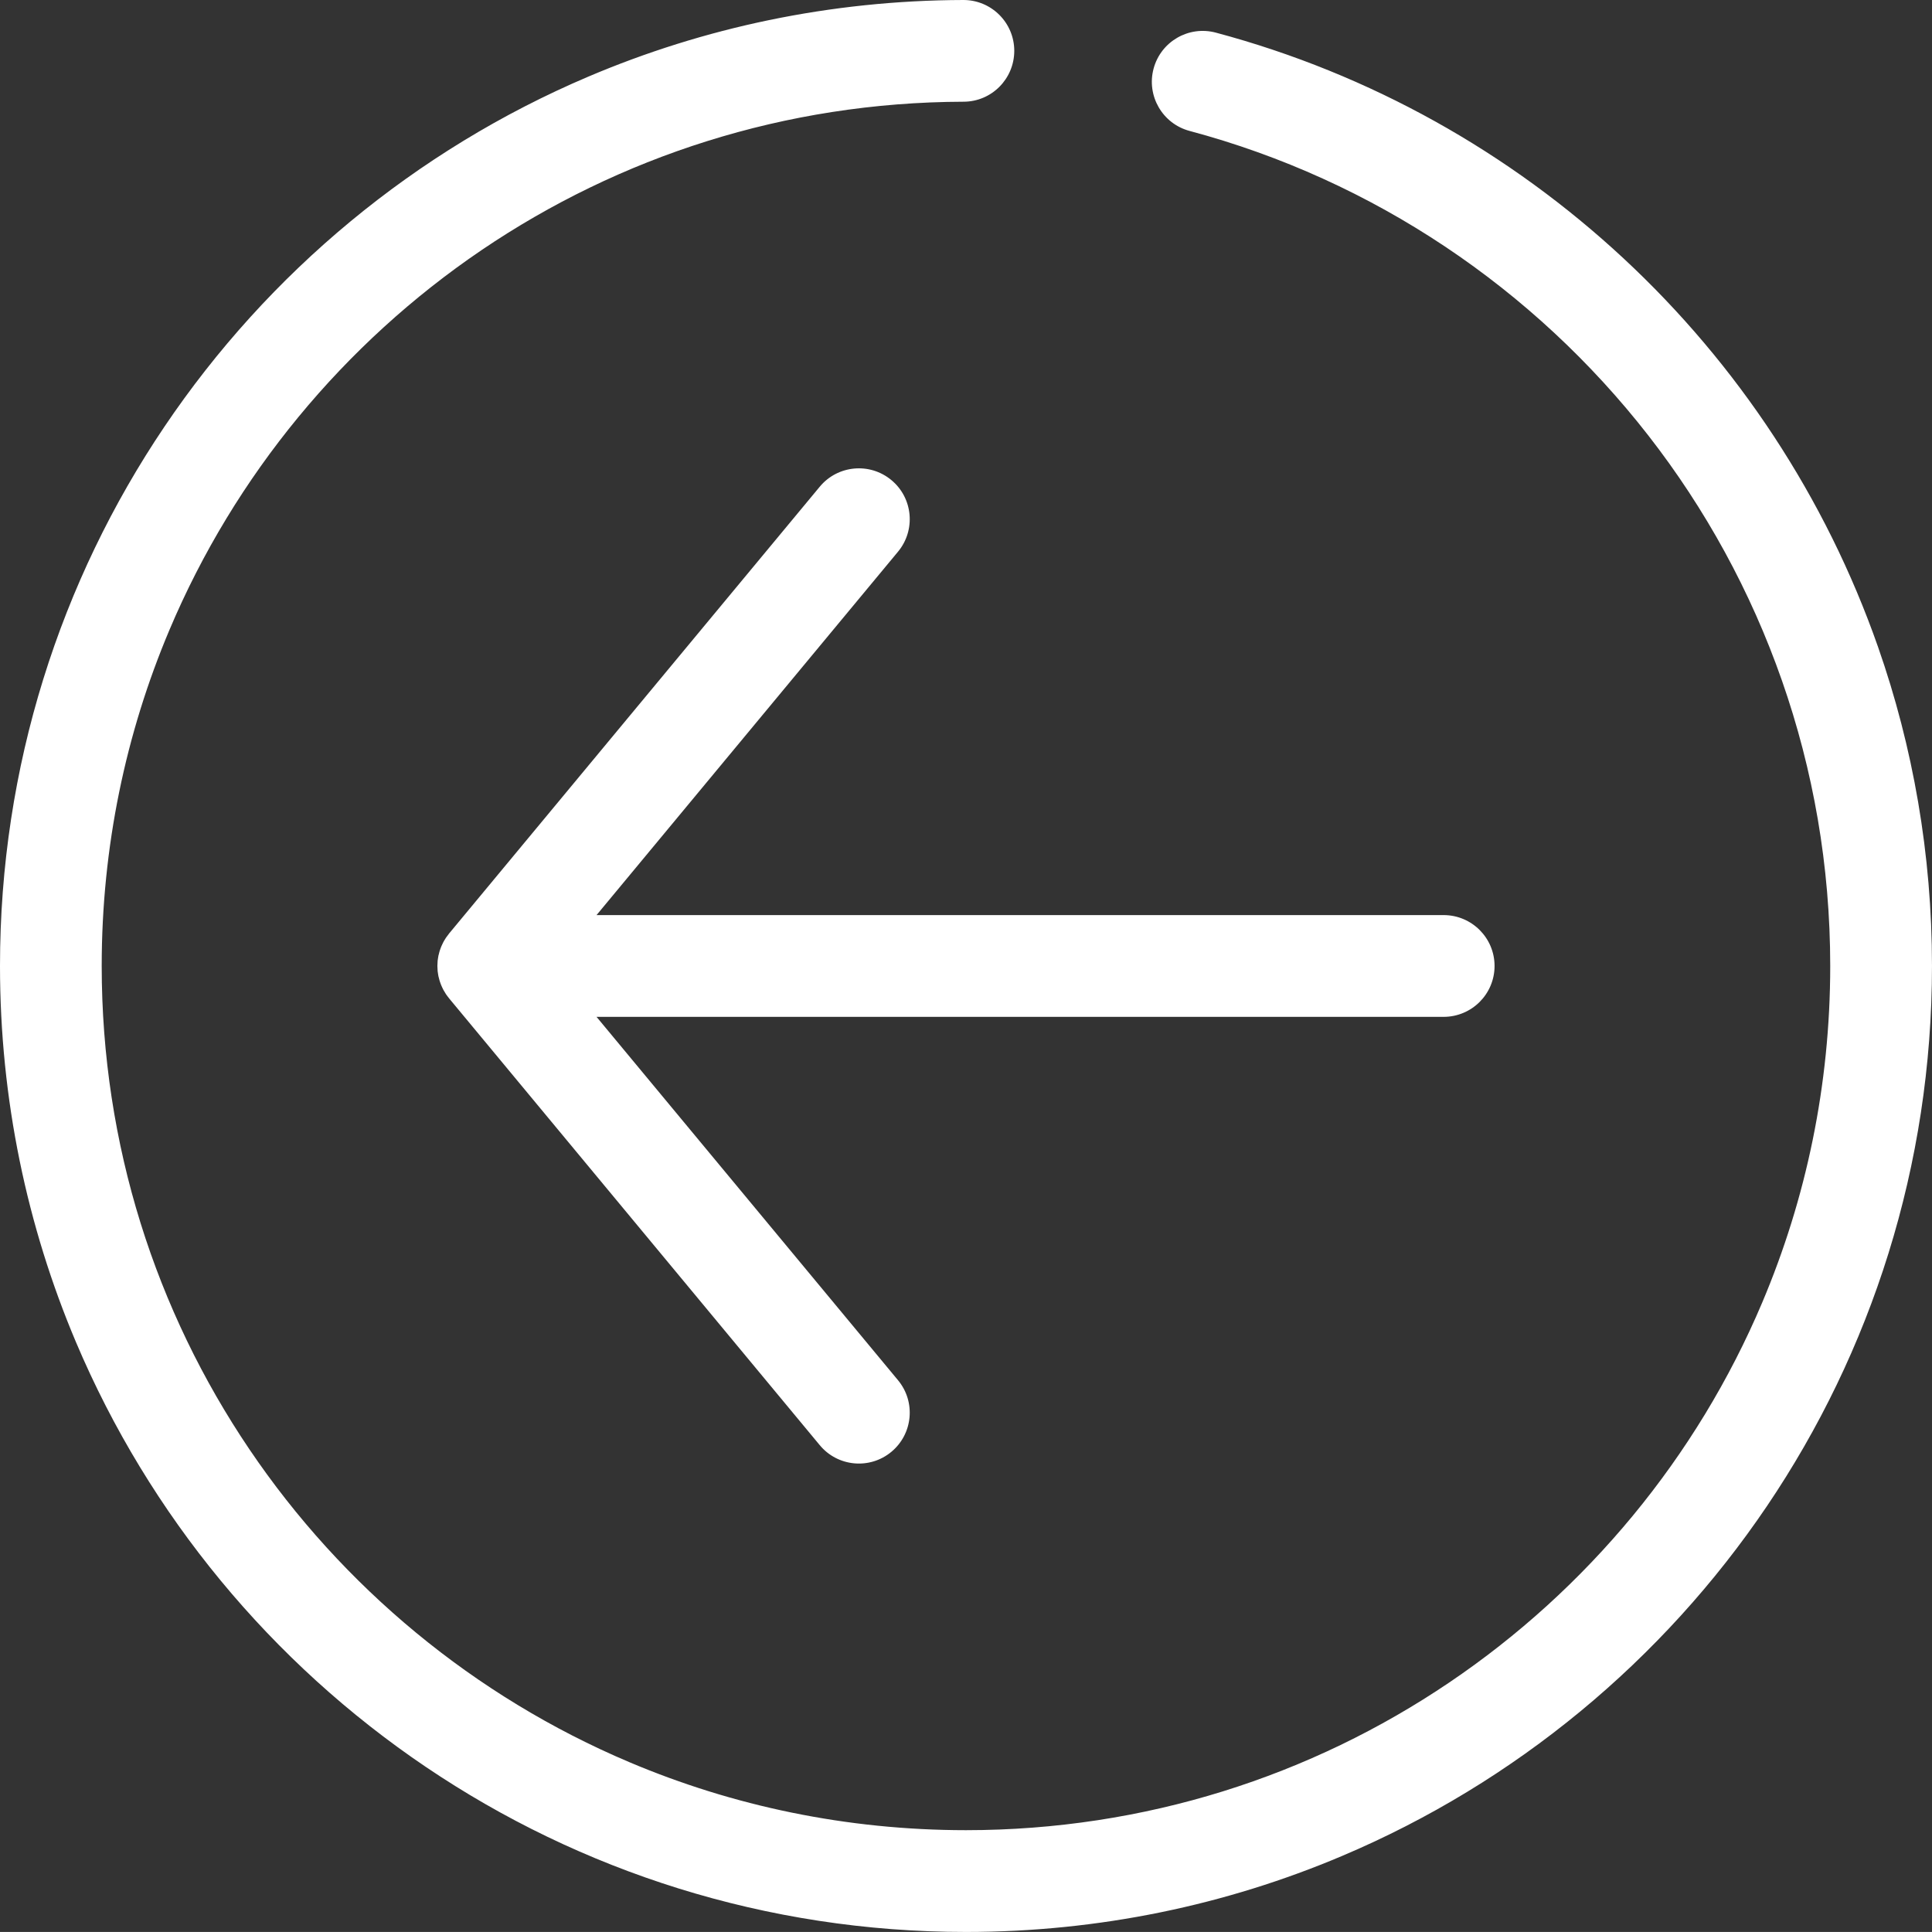 <?xml version="1.0" encoding="utf-8"?>
<!-- Generator: Adobe Illustrator 16.0.0, SVG Export Plug-In . SVG Version: 6.00 Build 0)  -->
<!DOCTYPE svg PUBLIC "-//W3C//DTD SVG 1.1//EN" "http://www.w3.org/Graphics/SVG/1.1/DTD/svg11.dtd">
<svg version="1.1" id="Layer_1" xmlns="http://www.w3.org/2000/svg" xmlns:xlink="http://www.w3.org/1999/xlink" x="0px" y="0px"
	 width="167.791px" height="167.787px" viewBox="0 0 167.791 167.787" enable-background="new 0 0 167.791 167.787"
	 xml:space="preserve">
<rect x="0" y="0" width="167.791" height="167.787" fill="#333333" stroke="none"/>
<path fill="#FFFFFF" d="M129.8,83.893c0-2.44-1.98-4.419-4.426-4.419H51.809l26.182-31.561c1.559-1.878,1.3-4.666-0.578-6.22
	c-1.878-1.558-4.666-1.299-6.22,0.579l-32.188,38.8c0,0.003,0,0.003-0.004,0.003c-0.004,0.009-0.012,0.017-0.016,0.025
	c-0.053,0.064-0.101,0.133-0.15,0.202c-0.032,0.04-0.064,0.084-0.097,0.129c-0.004,0.004-0.008,0.013-0.013,0.021
	c-0.044,0.064-0.084,0.134-0.125,0.202c-0.028,0.049-0.057,0.098-0.085,0.146c-0.007,0.012-0.012,0.024-0.016,0.032
	c-0.032,0.062-0.061,0.126-0.09,0.187c-0.028,0.056-0.056,0.113-0.08,0.174c-0.008,0.013-0.012,0.024-0.017,0.041
	c-0.024,0.052-0.041,0.109-0.061,0.161l0,0c-0.024,0.069-0.049,0.134-0.069,0.202c-0.004,0.017-0.008,0.029-0.012,0.045
	c-0.012,0.041-0.02,0.081-0.033,0.122c-0.007,0.024-0.012,0.048-0.016,0.072c-0.017,0.062-0.036,0.117-0.049,0.182
	c0,0.013-0.004,0.024-0.004,0.037c-0.008,0.04-0.012,0.077-0.02,0.117c-0.008,0.053-0.017,0.109-0.024,0.162
	c-0.004,0.04-0.013,0.076-0.017,0.113c0,0.008,0,0.016,0,0.027c-0.008,0.053-0.008,0.11-0.008,0.166
	c-0.004,0.082-0.012,0.166-0.012,0.247v0.005c0,0.004,0,0.004,0,0.004c0,0.085,0.007,0.166,0.012,0.247c0,0.056,0,0.112,0.008,0.17
	c0,0.007,0,0.016,0,0.023c0.004,0.041,0.012,0.077,0.017,0.114c0.007,0.052,0.016,0.109,0.024,0.16
	c0.008,0.041,0.012,0.078,0.02,0.119c0,0.011,0.004,0.021,0.004,0.035c0.013,0.063,0.032,0.125,0.049,0.187
	c0.004,0.024,0.008,0.045,0.016,0.067c0.013,0.041,0.021,0.082,0.033,0.123c0.004,0.016,0.008,0.026,0.012,0.043
	c0.02,0.068,0.045,0.135,0.069,0.203l0,0c0.02,0.057,0.037,0.107,0.061,0.161c0.004,0.017,0.008,0.028,0.017,0.04
	c0.024,0.063,0.052,0.117,0.08,0.18c0.029,0.062,0.058,0.121,0.09,0.183c0.004,0.012,0.008,0.021,0.016,0.032
	c0.029,0.049,0.057,0.097,0.089,0.146c0.037,0.069,0.077,0.138,0.121,0.202c0.004,0.008,0.008,0.018,0.013,0.023
	c0.032,0.045,0.064,0.086,0.097,0.131c0.049,0.063,0.097,0.134,0.15,0.197c0.004,0.008,0.012,0.018,0.016,0.022
	c0.004,0,0.004,0.005,0.004,0.005l32.188,38.8c1.554,1.878,4.342,2.142,6.22,0.582c1.878-1.558,2.137-4.343,0.578-6.22
	L51.809,88.312h73.565C127.819,88.312,129.8,86.332,129.8,83.893L129.8,83.893z"/>
<path fill="#FFFFFF" d="M36.982,153.454c13.386,9.048,29.548,14.333,46.909,14.333c11.573,0,22.622-2.347,32.657-6.597
	c15.059-6.368,27.862-17.004,36.912-30.392c9.042-13.382,14.33-29.549,14.33-46.908c0-9.696-1.648-19.023-4.684-27.7
	c-4.56-13.014-12.215-24.555-22.094-33.74c-9.881-9.19-21.979-16.025-35.414-19.615c-2.361-0.631-4.781,0.77-5.412,3.129
	c-0.629,2.354,0.771,4.778,3.125,5.406l0,0c16.013,4.277,29.926,13.723,39.838,26.444c4.957,6.361,8.9,13.541,11.61,21.294
	c2.712,7.754,4.193,16.086,4.193,24.782c0,10.375-2.104,20.237-5.899,29.215c-5.693,13.463-15.217,24.934-27.199,33.024
	c-11.983,8.099-26.404,12.815-41.964,12.819c-10.375-0.004-20.238-2.1-29.213-5.899c-13.463-5.692-24.936-15.215-33.028-27.196
	C13.556,113.87,8.833,99.451,8.833,83.893c0-10.355,2.092-20.206,5.876-29.169c5.677-13.447,15.17-24.902,27.117-33.005
	C53.775,13.622,68.158,8.879,83.68,8.834c2.444-0.003,4.408-1.986,4.408-4.426C88.081,1.967,86.099-0.008,83.657,0
	C72.111,0.033,61.096,2.4,51.081,6.661C36.063,13.047,23.3,23.678,14.284,37.052C5.264,50.422-0.004,66.564,0,83.893
	c0,11.573,2.347,22.616,6.592,32.656C12.965,131.61,23.595,144.41,36.982,153.454L36.982,153.454z"/>
</svg>
